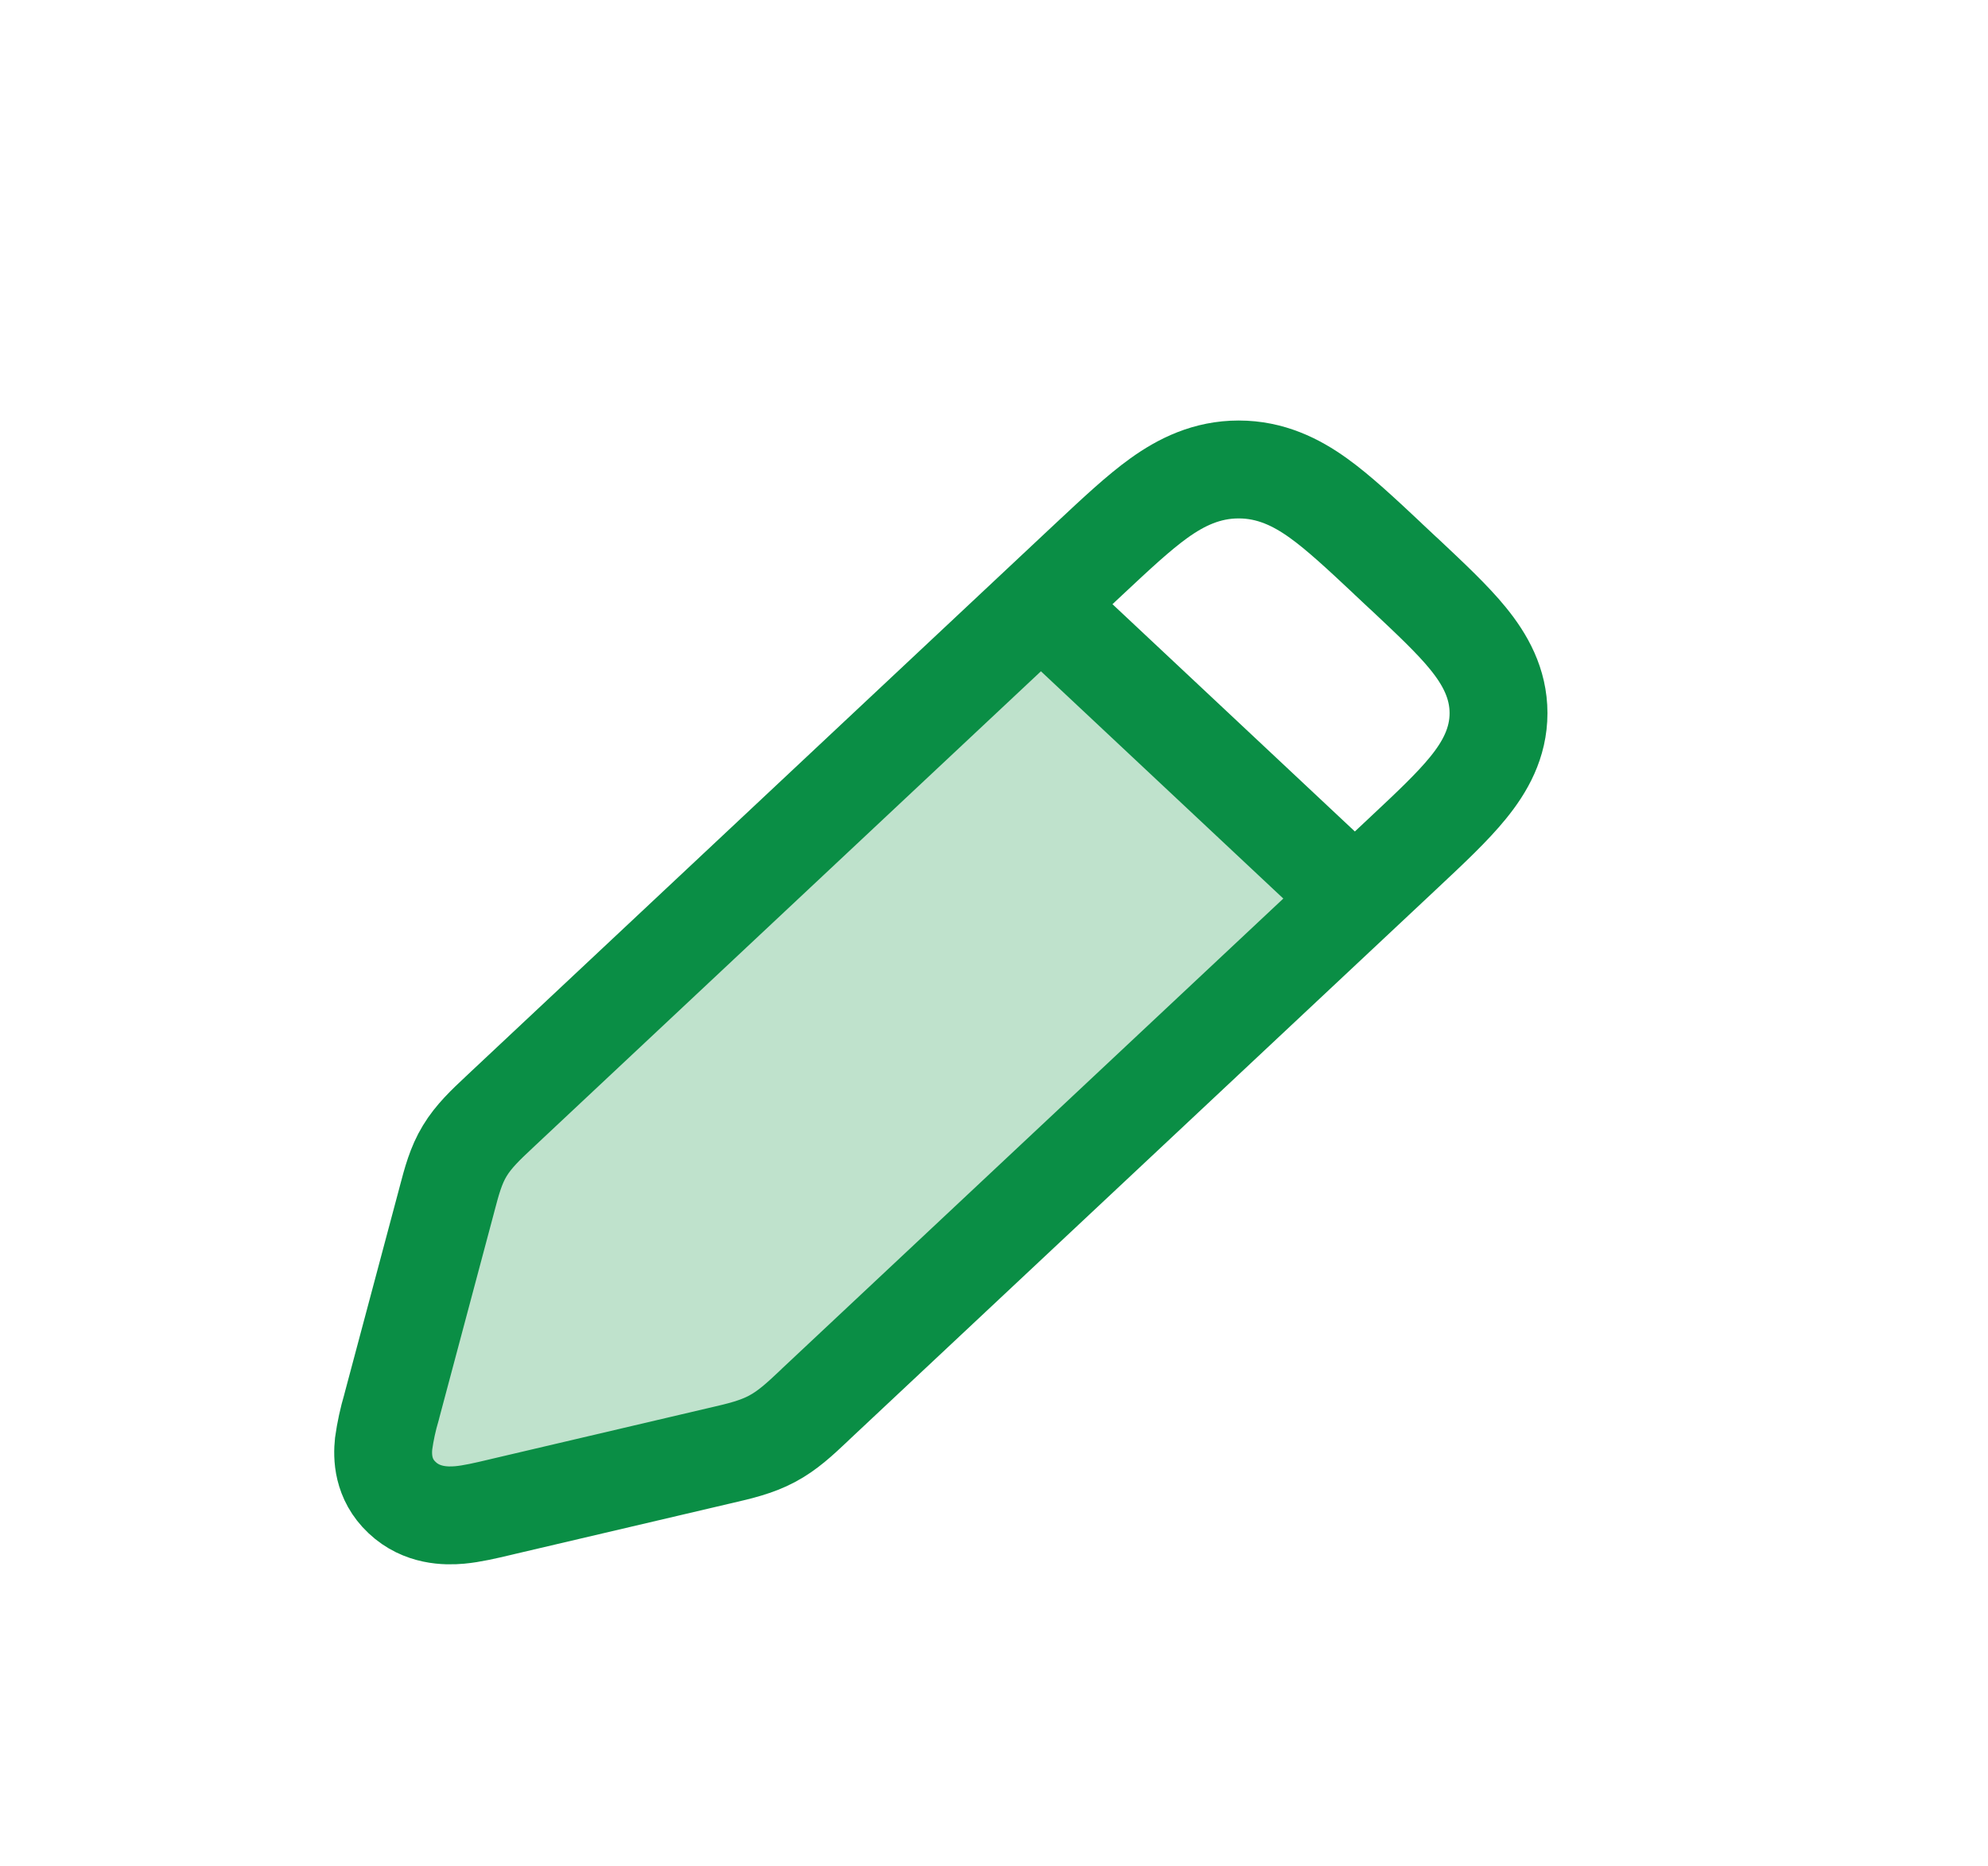 <svg width="65" height="61" viewBox="0 0 65 61" fill="none" xmlns="http://www.w3.org/2000/svg">
<path d="M33.833 19.561L16.308 35.992C15.742 36.522 15.457 36.789 15.273 37.117C15.086 37.441 15.006 37.809 14.849 38.547L12.892 47.721C12.716 48.554 12.625 48.971 12.878 49.206C13.132 49.444 13.572 49.359 14.46 49.194L24.249 47.359C25.036 47.209 25.428 47.136 25.777 46.962C26.126 46.786 26.409 46.522 26.977 45.992L44.5 29.561L33.833 19.561Z" fill="#008D36" fill-opacity="0.25"/>
<path d="M33.833 19.561L44.5 29.561M16.377 49.261L16.447 49.244L23.455 47.601L23.585 47.571C24.167 47.436 24.729 47.306 25.239 47.034C25.751 46.764 26.159 46.379 26.583 45.981L26.676 45.891L45.86 27.909L45.932 27.841C46.759 27.066 47.492 26.379 48.001 25.751C48.553 25.074 48.996 24.289 48.996 23.311C48.996 22.334 48.553 21.549 48.001 20.871C47.492 20.244 46.759 19.559 45.932 18.781L45.86 18.716L45.401 18.286L45.332 18.219C44.505 17.444 43.772 16.759 43.103 16.279C42.38 15.761 41.543 15.346 40.5 15.346C39.457 15.346 38.62 15.761 37.897 16.279C37.228 16.759 36.497 17.444 35.668 18.219L35.596 18.286L16.412 36.271L16.319 36.359C15.892 36.759 15.484 37.141 15.196 37.619C14.905 38.096 14.767 38.624 14.623 39.169L14.591 39.291L12.82 45.926L12.801 46.001C12.685 46.392 12.599 46.789 12.543 47.191C12.5 47.604 12.503 48.351 13.148 48.954C13.788 49.559 14.588 49.561 15.028 49.521C15.423 49.486 15.889 49.376 16.3 49.279L16.377 49.261Z" stroke="#0A8E45" stroke-width="3.2"/>
</svg>
